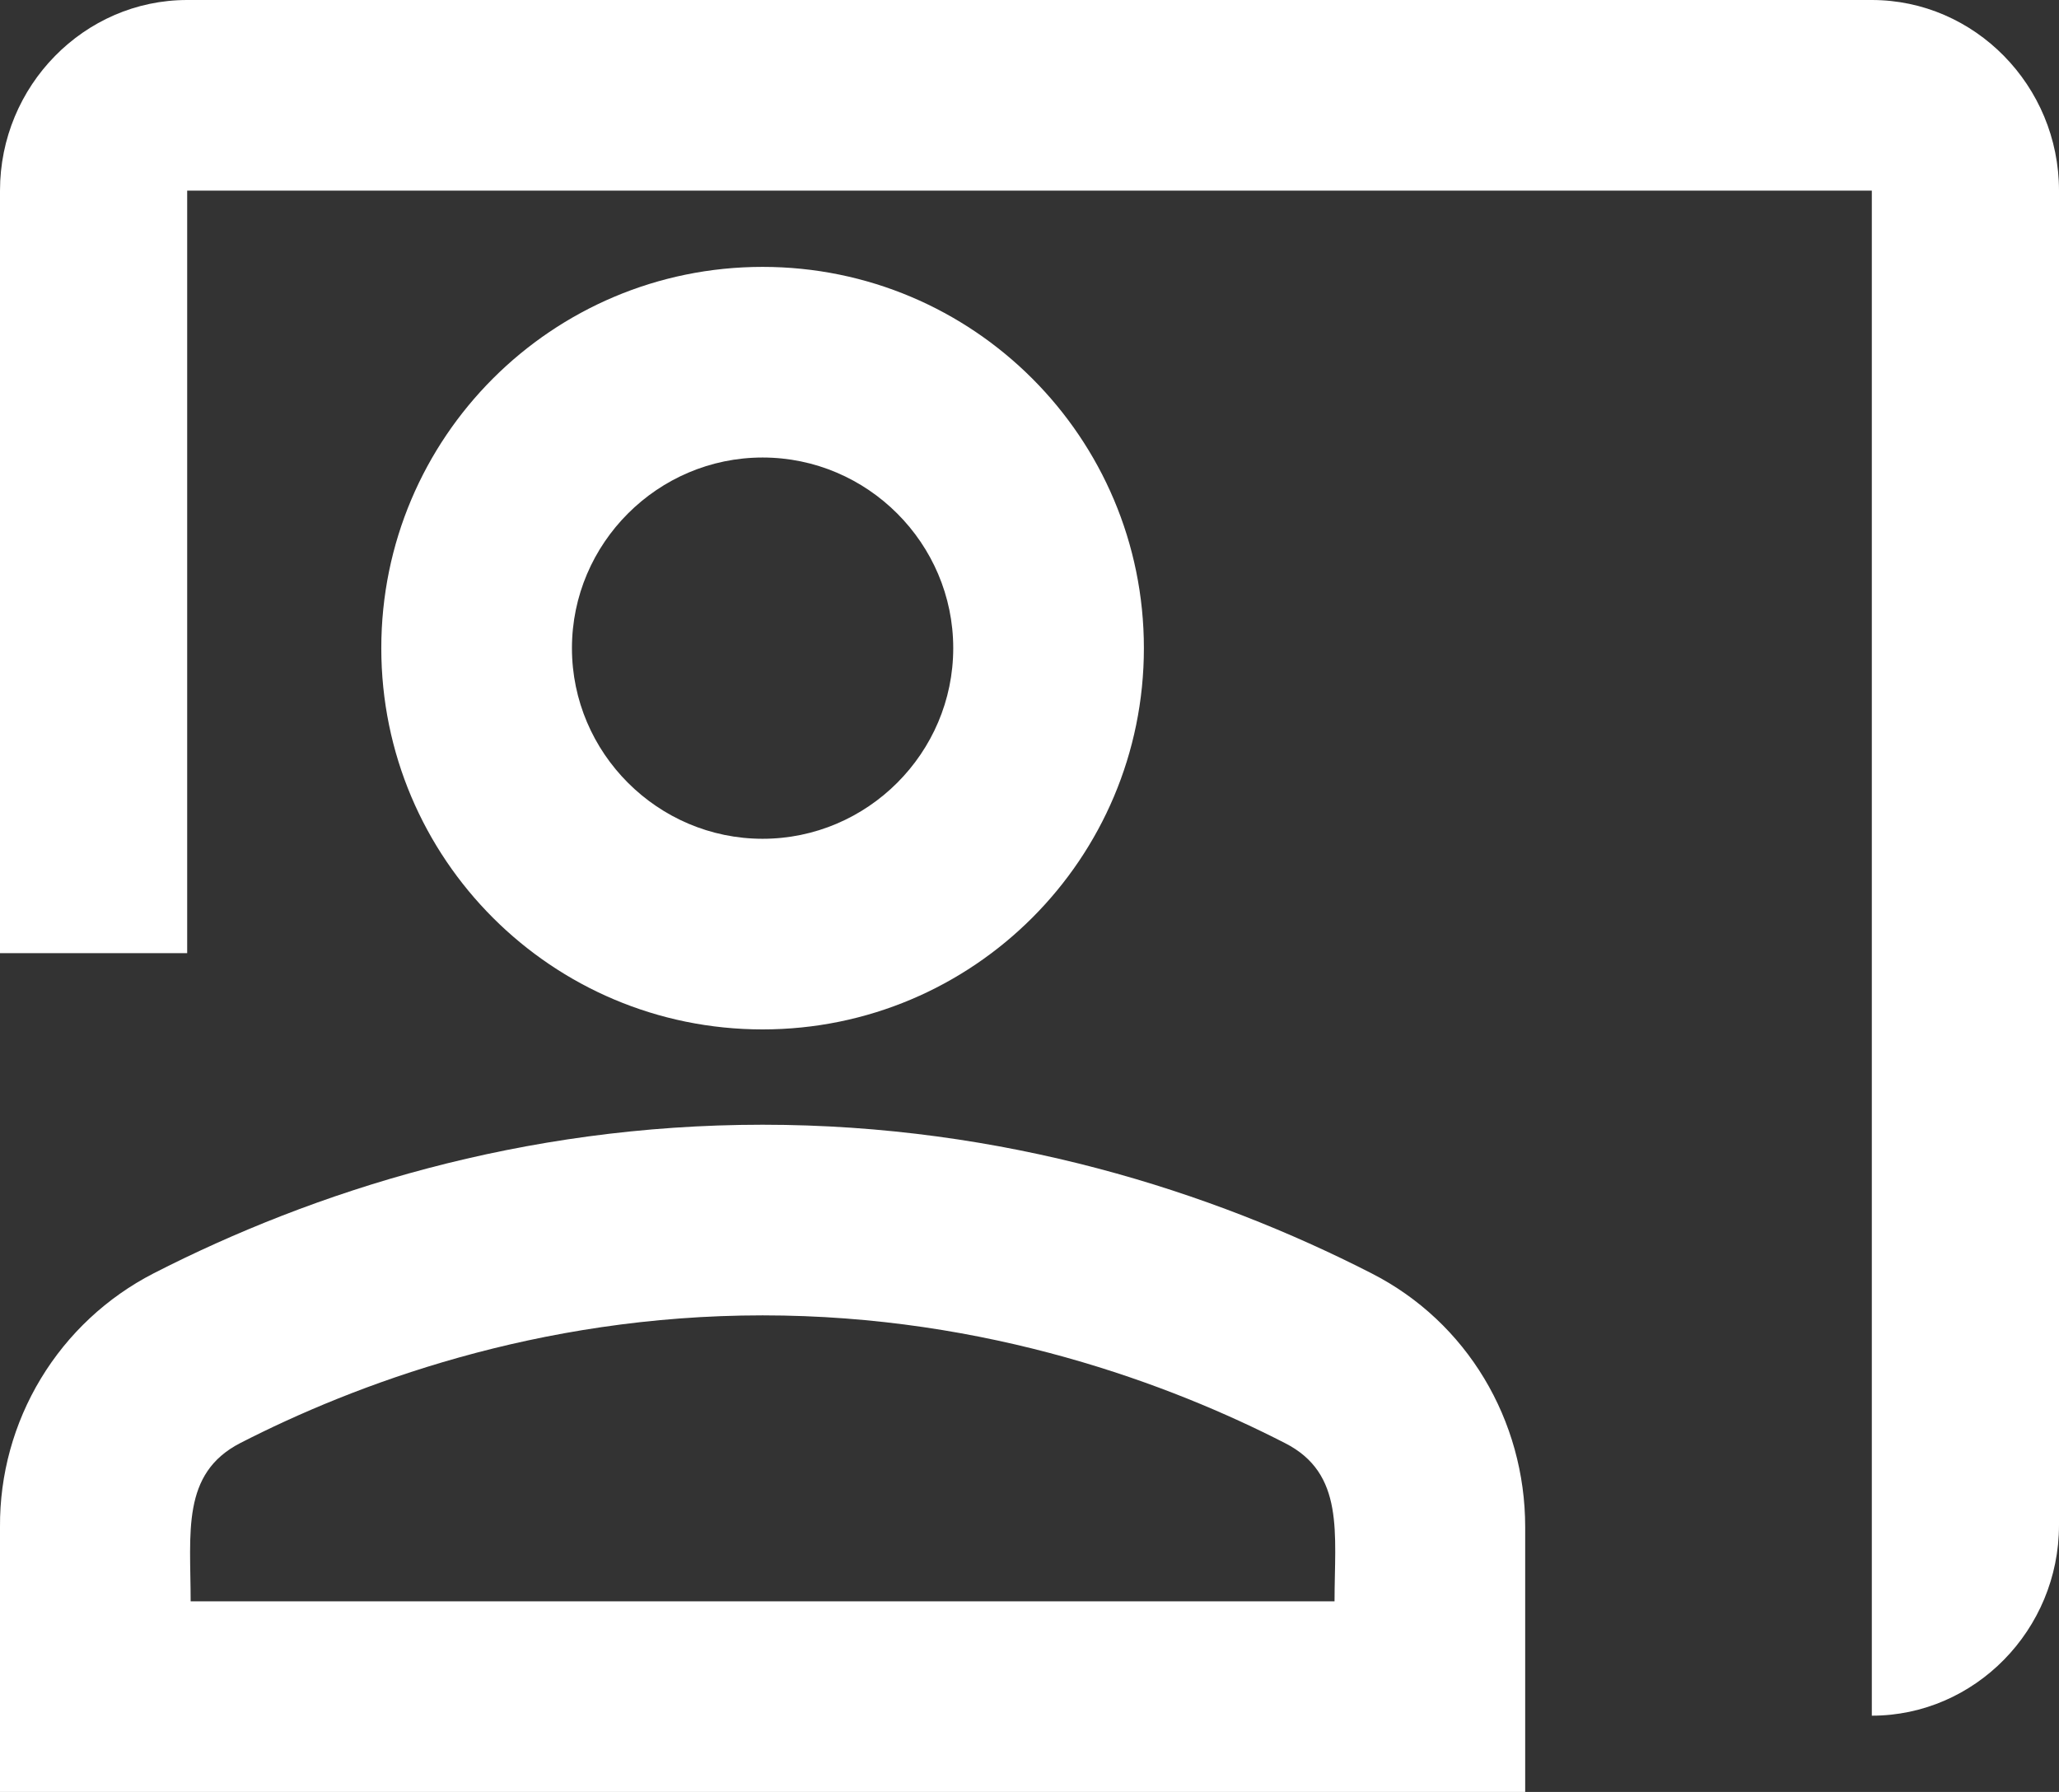 <svg width="54" height="47" viewBox="0 0 54 47" fill="none" xmlns="http://www.w3.org/2000/svg">
<rect x="0" y="0" width="54" height="47" fill="#333333" stroke="none"/>
<path d="M49.091 0H4.909C2.209 0 0 2.25 0 5V25H4.909V5H49.091V45C51.791 45 54 42.75 54 40V5C54 2.25 51.791 0 49.091 0Z" fill="white"/>
<path d="M30 17C30 11.475 25.525 7 20 7C14.475 7 10 11.475 10 17C10 22.525 14.475 27 20 27C25.525 27 30 22.525 30 17ZM15 17C15 14.25 17.25 12 20 12C22.75 12 25 14.25 25 17C25 19.75 22.75 22 20 22C17.25 22 15 19.75 15 17ZM35.975 33.4C31.775 31.25 26.325 29.5 20 29.5C13.675 29.5 8.225 31.25 4.025 33.4C2.805 34.028 1.783 34.982 1.073 36.156C0.362 37.33 -0.009 38.678 0 40.05V47H40V40.05C40 37.25 38.475 34.675 35.975 33.4ZM35 42H5C5 40.2 4.75 38.65 6.3 37.85C9.275 36.325 14.075 34.5 20 34.5C25.925 34.5 30.725 36.325 33.7 37.85C35.275 38.65 35 40.225 35 42Z" fill="white"/>
</svg>
